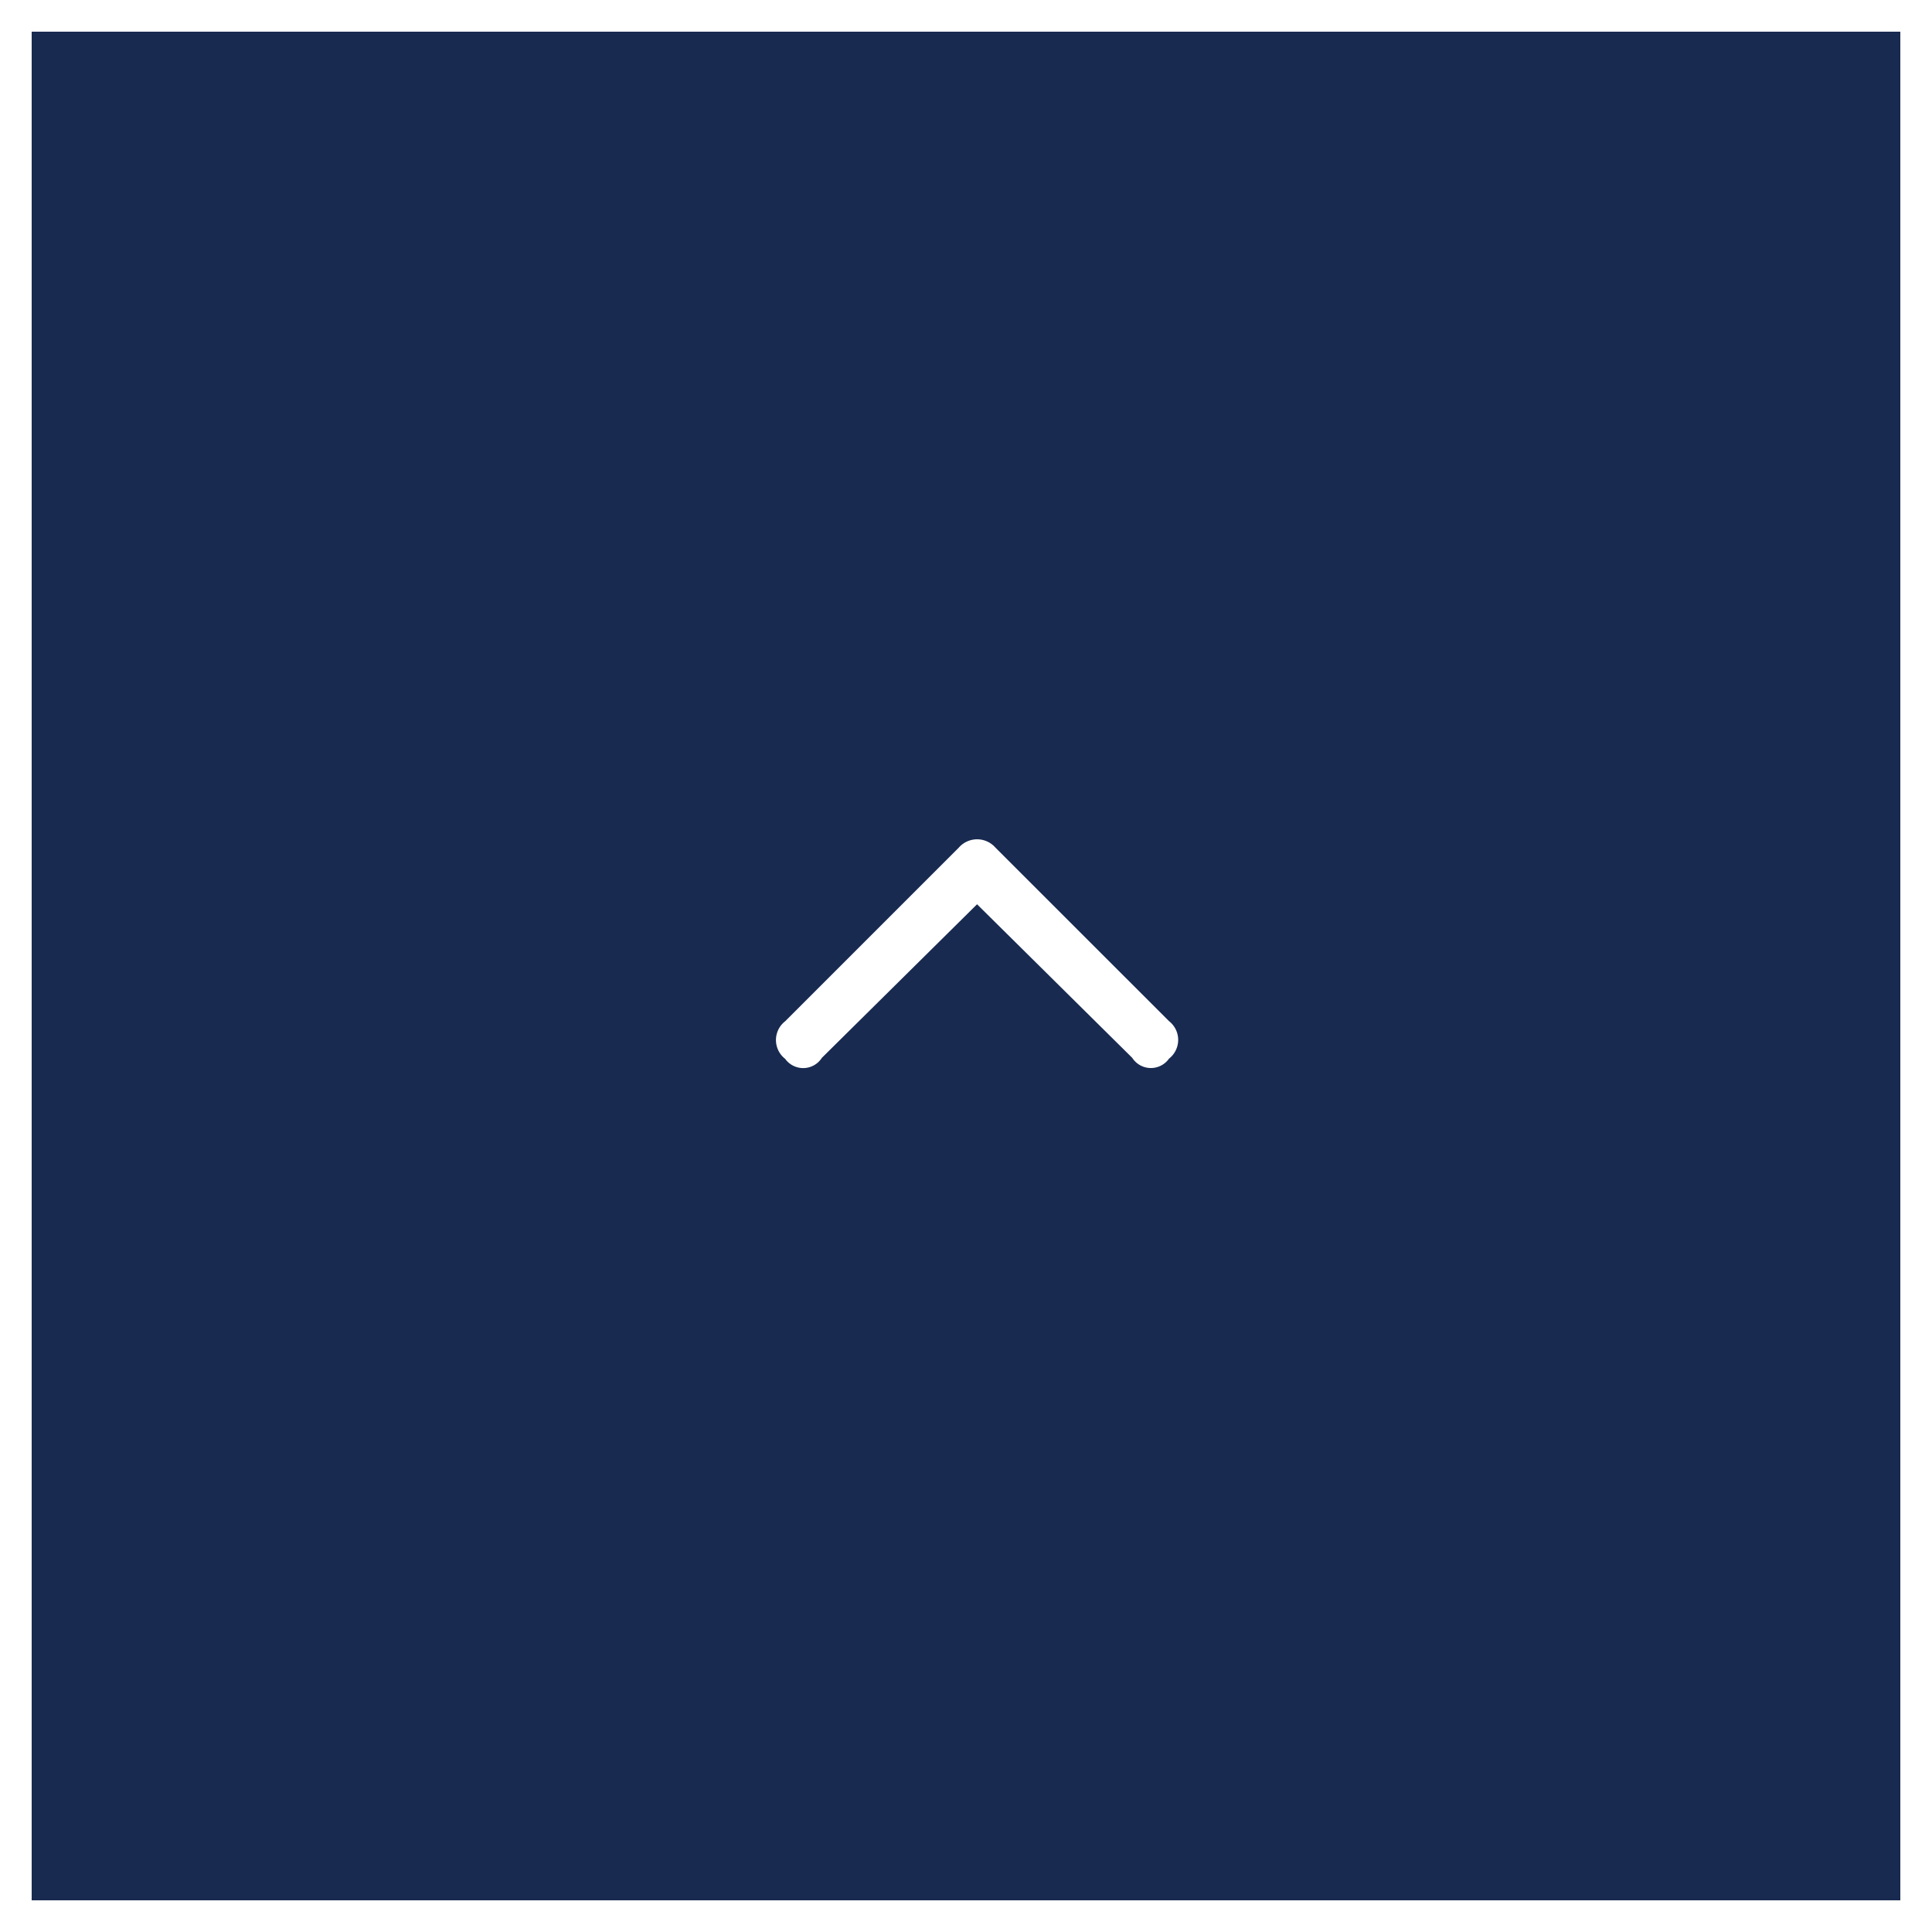 <svg xmlns="http://www.w3.org/2000/svg" width="61" height="61" viewBox="0 0 61 61">
  <rect x="0" y="0" width="61" height="61" fill="#808080" stroke="none"/>
  <g id="グループ_589" data-name="グループ 589" transform="translate(-1371.5 -2236.5)">
    <rect id="長方形_124" data-name="長方形 124" width="60" height="60" transform="translate(1372 2297) rotate(-90)" fill="#182a50" stroke="#fff" stroke-width="1"/>
    <path id="arrow_carrot_up" data-name="arrow carrot up" d="M1.449,6.9l4.9-4.849,4.9,4.849a.7.7,0,0,0,1.16.026.751.751,0,0,0,0-1.186L6.931.264a.769.769,0,0,0-1.16,0L.29,5.745a.751.751,0,0,0,0,1.186A.7.7,0,0,0,1.449,6.9Zm4.9-5.646" transform="translate(1396 2263)" fill="#fff"/>
  </g>
</svg>
